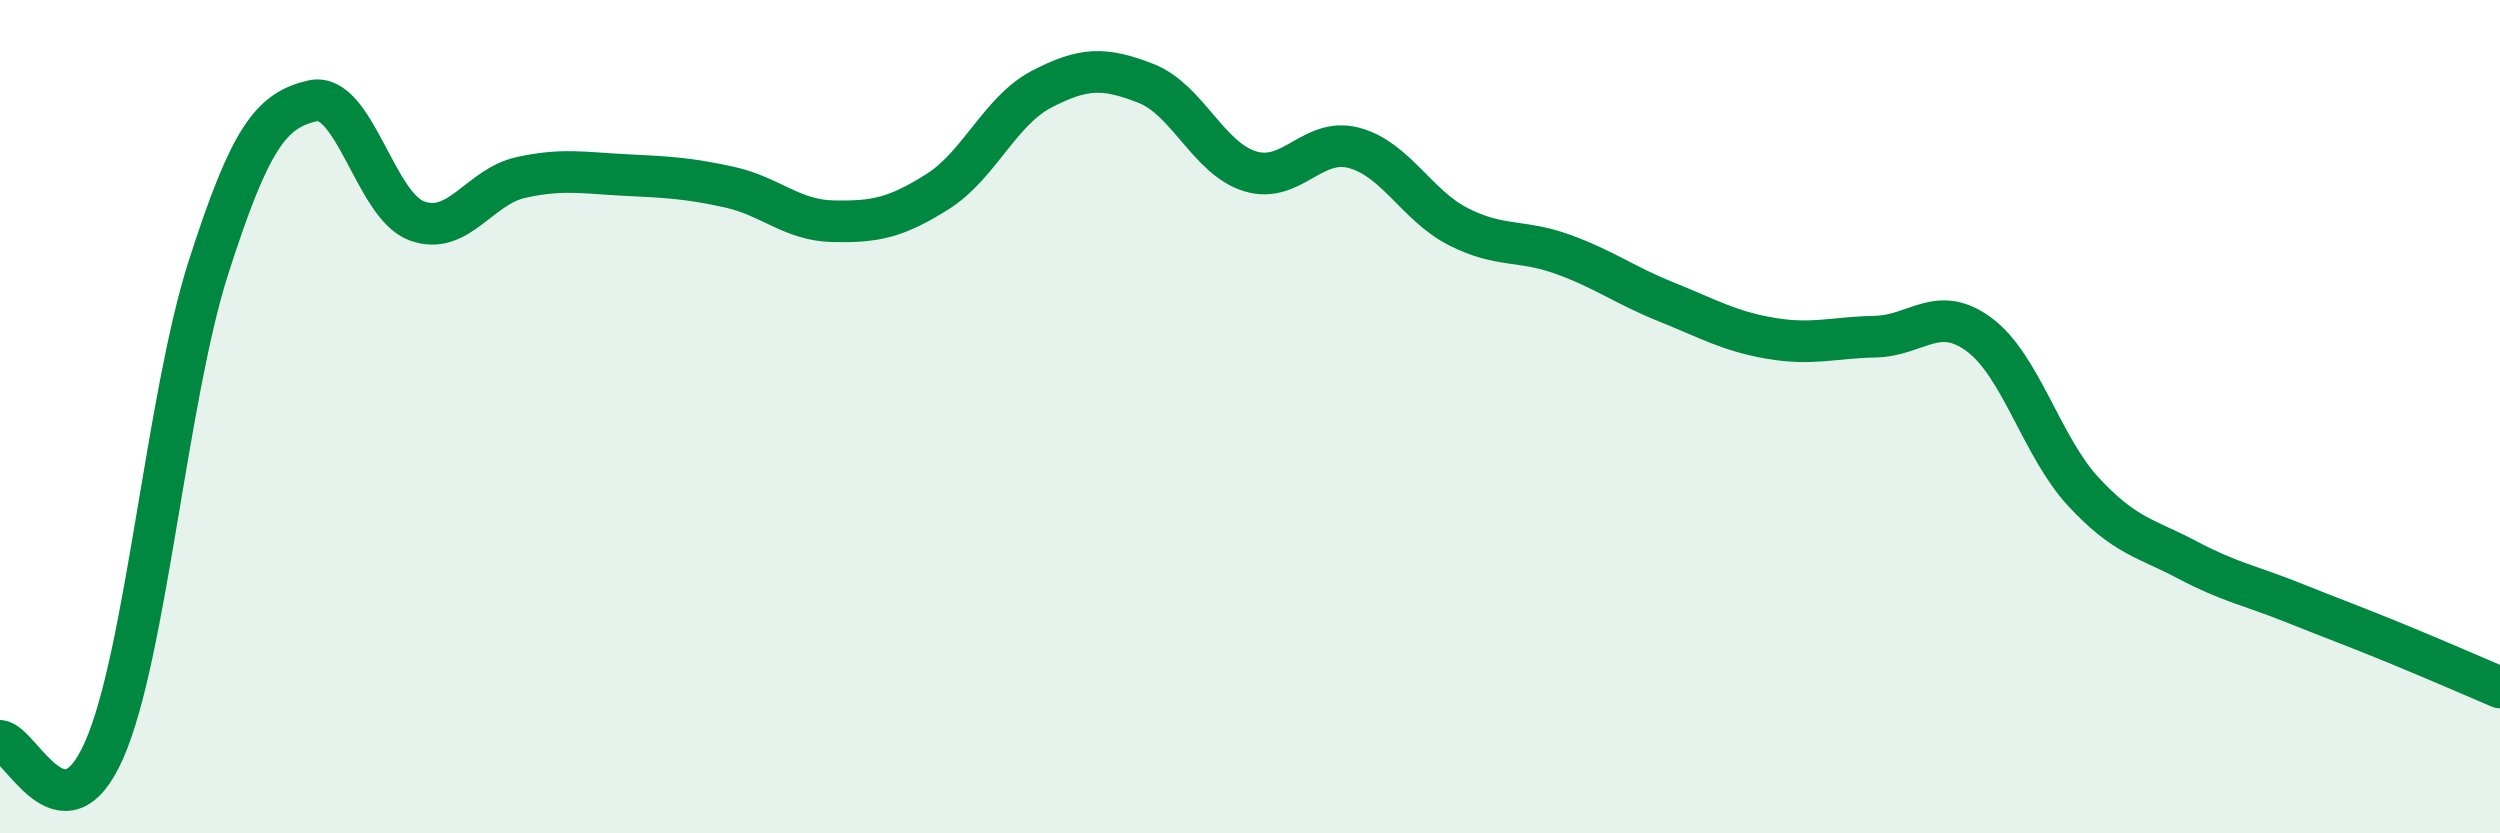 
    <svg width="60" height="20" viewBox="0 0 60 20" xmlns="http://www.w3.org/2000/svg">
      <path
        d="M 0,17.78 C 0.5,17.82 1.5,20.27 2.5,18 C 3.5,15.73 4,9.55 5,6.43 C 6,3.31 6.5,2.65 7.5,2.42 C 8.5,2.19 9,4.93 10,5.3 C 11,5.67 11.5,4.48 12.5,4.26 C 13.5,4.04 14,4.15 15,4.2 C 16,4.25 16.5,4.27 17.5,4.49 C 18.5,4.71 19,5.29 20,5.31 C 21,5.33 21.5,5.23 22.5,4.6 C 23.5,3.97 24,2.66 25,2.14 C 26,1.62 26.5,1.61 27.5,2 C 28.5,2.39 29,3.8 30,4.11 C 31,4.42 31.5,3.28 32.5,3.55 C 33.5,3.82 34,4.93 35,5.44 C 36,5.95 36.5,5.74 37.5,6.1 C 38.5,6.46 39,6.85 40,7.25 C 41,7.65 41.5,7.95 42.5,8.12 C 43.5,8.29 44,8.1 45,8.08 C 46,8.06 46.5,7.29 47.5,8.03 C 48.5,8.77 49,10.72 50,11.8 C 51,12.88 51.5,12.91 52.5,13.44 C 53.5,13.97 54,14.05 55,14.45 C 56,14.85 56.5,15.03 57.5,15.44 C 58.5,15.85 59.5,16.29 60,16.5L60 20L0 20Z"
        fill="#008740"
        opacity="0.1"
        stroke-linecap="round"
        stroke-linejoin="round"
      />
      <path
        d="M 0,17.78 C 0.5,17.82 1.5,20.27 2.5,18 C 3.5,15.73 4,9.55 5,6.43 C 6,3.31 6.5,2.65 7.5,2.42 C 8.5,2.19 9,4.93 10,5.3 C 11,5.67 11.5,4.48 12.5,4.26 C 13.5,4.04 14,4.15 15,4.2 C 16,4.25 16.5,4.27 17.5,4.49 C 18.5,4.71 19,5.29 20,5.31 C 21,5.33 21.5,5.23 22.5,4.6 C 23.5,3.97 24,2.66 25,2.14 C 26,1.62 26.5,1.61 27.5,2 C 28.5,2.39 29,3.8 30,4.11 C 31,4.42 31.5,3.28 32.5,3.55 C 33.5,3.82 34,4.93 35,5.44 C 36,5.95 36.5,5.74 37.5,6.1 C 38.5,6.46 39,6.85 40,7.25 C 41,7.65 41.5,7.95 42.5,8.12 C 43.5,8.29 44,8.1 45,8.08 C 46,8.06 46.5,7.29 47.5,8.03 C 48.5,8.77 49,10.72 50,11.8 C 51,12.88 51.5,12.91 52.5,13.44 C 53.5,13.97 54,14.05 55,14.45 C 56,14.85 56.5,15.03 57.5,15.44 C 58.5,15.85 59.5,16.29 60,16.5"
        stroke="#008740"
        stroke-width="1"
        fill="none"
        stroke-linecap="round"
        stroke-linejoin="round"
      />
    </svg>
  